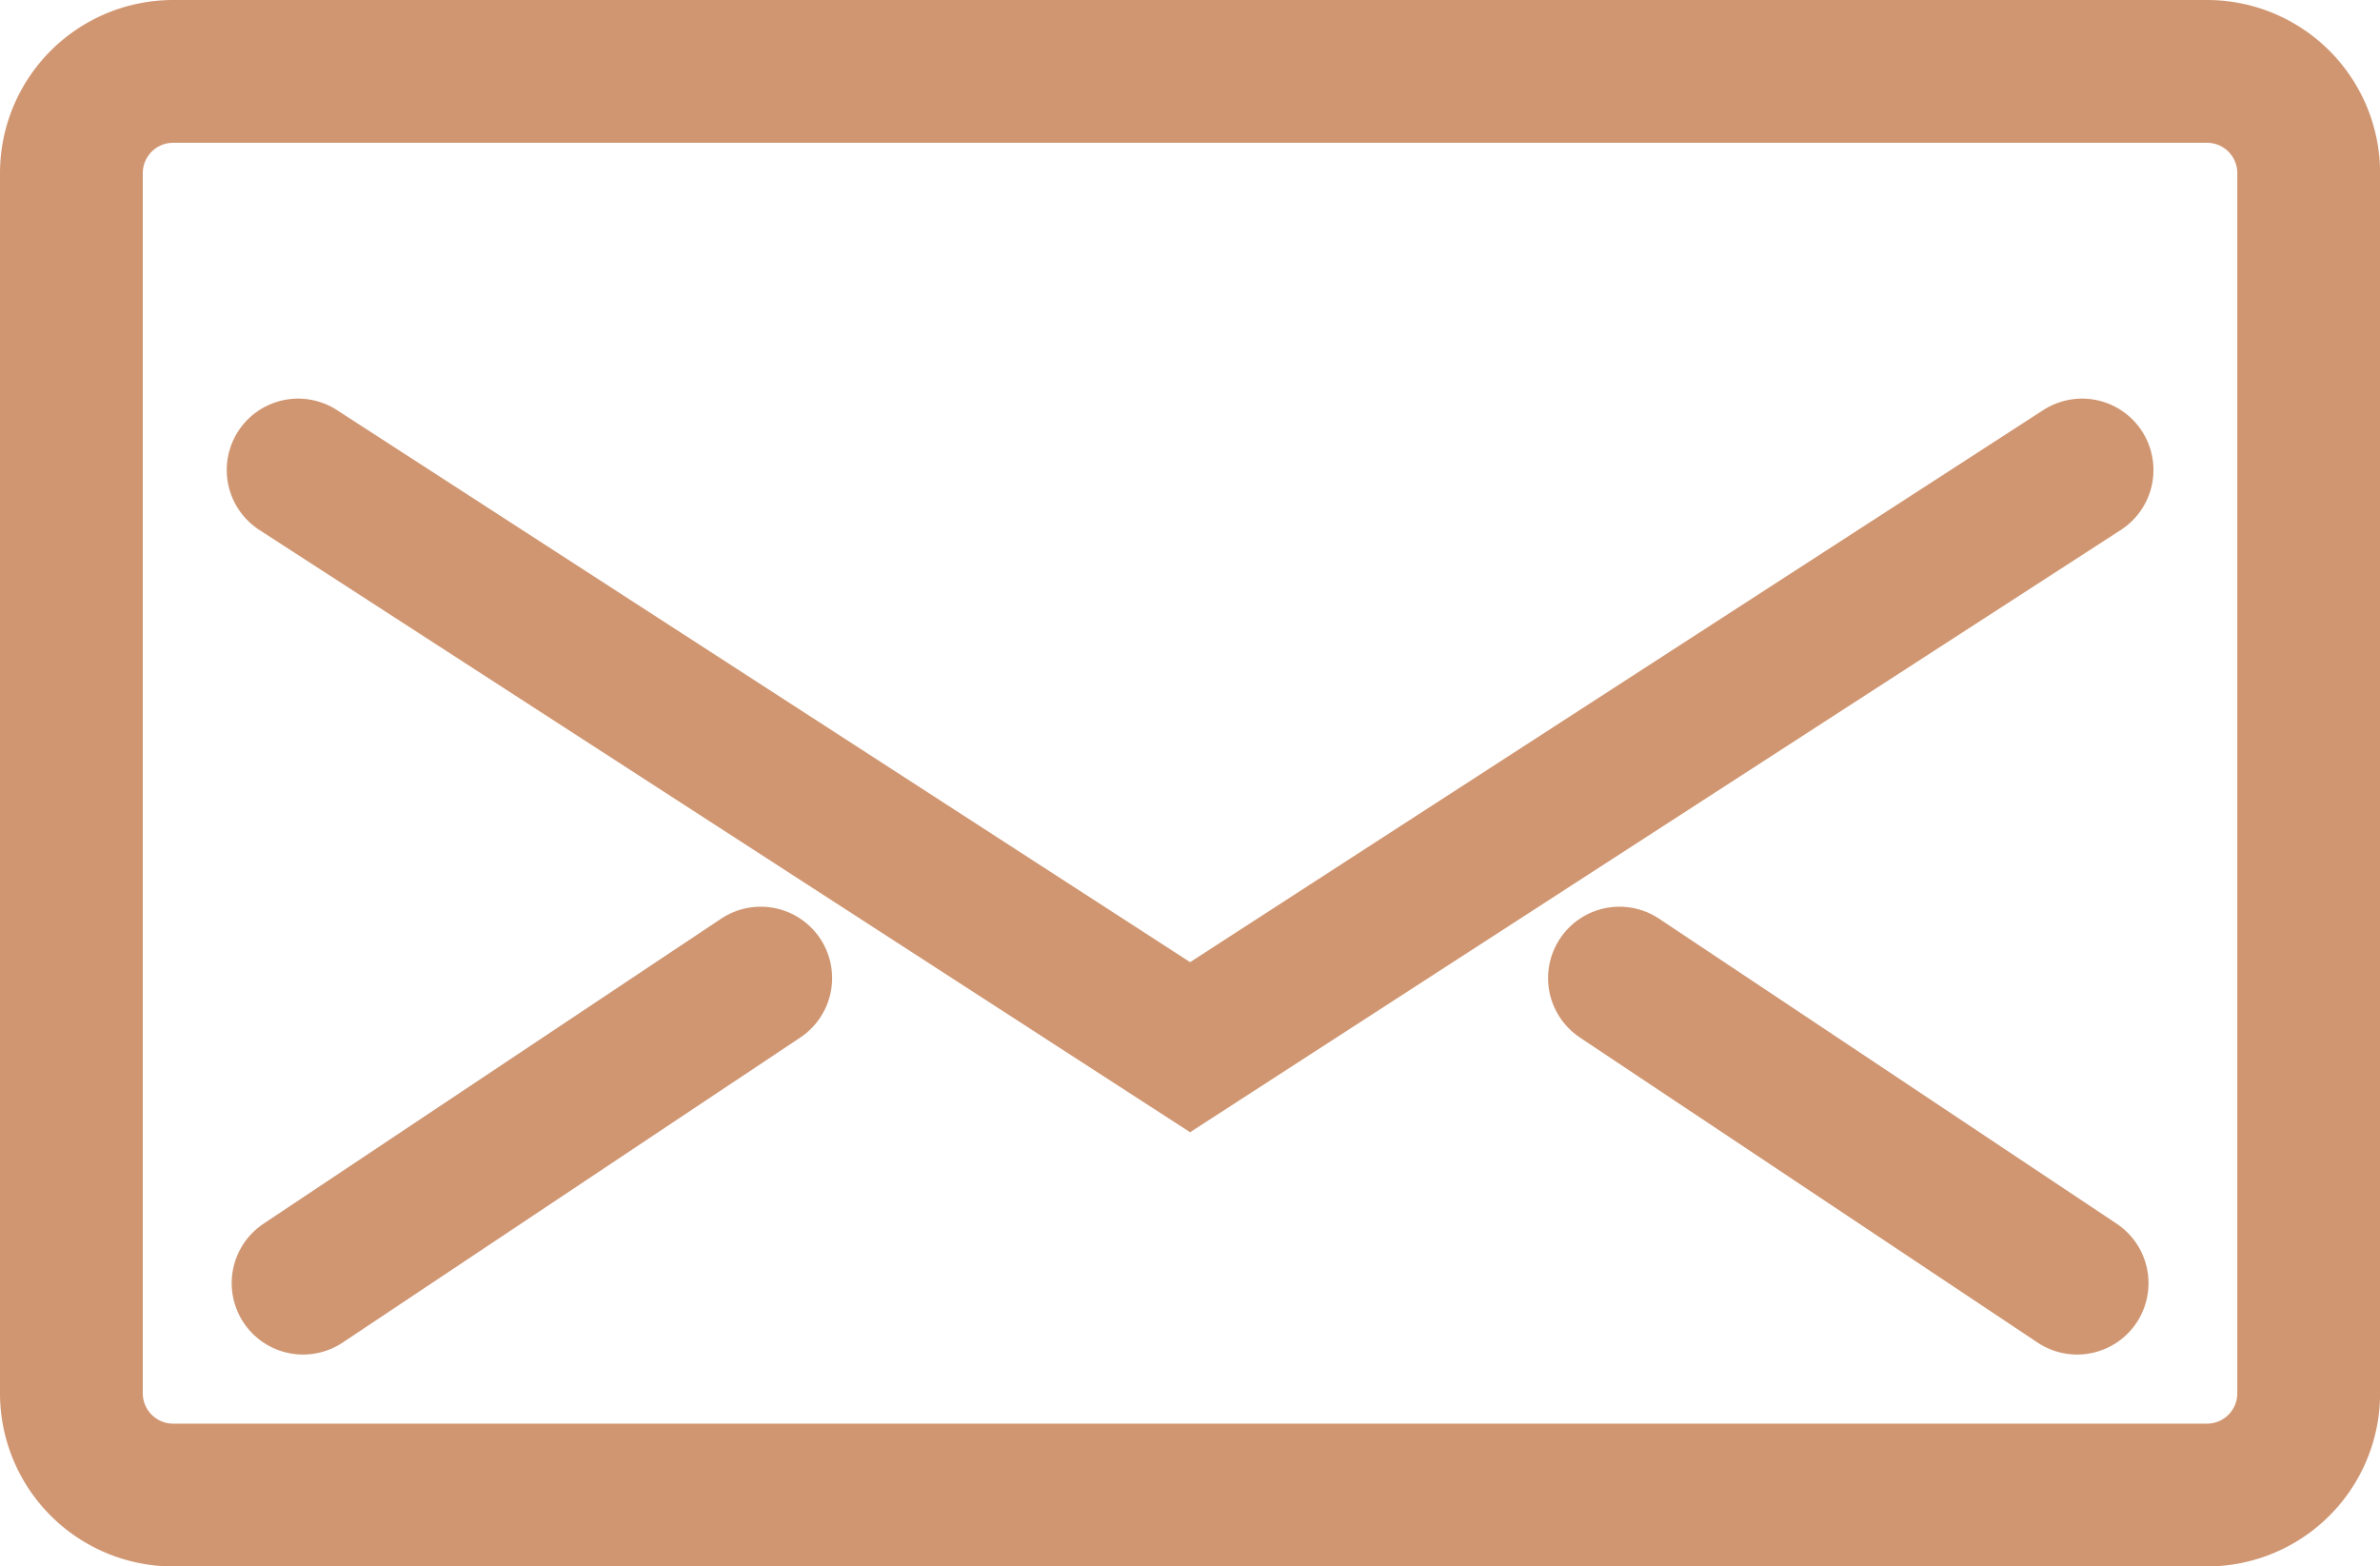 <svg xmlns="http://www.w3.org/2000/svg" width="26.002" height="17.114" viewBox="0 0 26.002 17.114">
  <g id="Expanded" transform="translate(-435.262 -191.14)">
    <g id="Group_696" data-name="Group 696" transform="translate(436.042 191.92)">
      <g id="Group_692" data-name="Group 692">
        <path id="Path_2079" data-name="Path 2079" d="M437.154,191.92a1.112,1.112,0,0,0-1.112,1.111v13.332a1.112,1.112,0,0,0,1.112,1.111h22.221a1.111,1.111,0,0,0,1.11-1.111V193.031a1.111,1.111,0,0,0-1.11-1.111Z" transform="translate(-436.042 -191.92)" fill="none" stroke="#d09671" stroke-linecap="round" stroke-miterlimit="10" stroke-width="1.56"/>
      </g>
      <g id="Group_693" data-name="Group 693" transform="translate(2.476 4.355)">
        <path id="Path_2080" data-name="Path 2080" d="M458.78,197.632l-9.745,6.306-9.745-6.306" transform="translate(-439.289 -197.632)" fill="none" stroke="#d09671" stroke-linecap="round" stroke-miterlimit="10" stroke-width="1.56"/>
      </g>
      <g id="Group_694" data-name="Group 694" transform="translate(1.914 9.906)">
        <path id="Path_2081" data-name="Path 2081" d="M438.552,208.07" transform="translate(-438.552 -205.662)" fill="none" stroke="#d09671" stroke-linecap="round" stroke-miterlimit="10" stroke-width="1.56"/>
        <path id="Path_2082" data-name="Path 2082" d="M444.361,204.912l-5,3.333" transform="translate(-438.744 -204.912)" fill="none" stroke="#d09671" stroke-linecap="round" stroke-miterlimit="10" stroke-width="1.56"/>
      </g>
      <g id="Group_695" data-name="Group 695" transform="translate(16.913 9.906)">
        <path id="Path_2083" data-name="Path 2083" d="M463.223,208.245l-5-3.333" transform="translate(-458.223 -204.912)" fill="none" stroke="#d09671" stroke-linecap="round" stroke-miterlimit="10" stroke-width="1.56"/>
      </g>
    </g>
  </g>
</svg>
